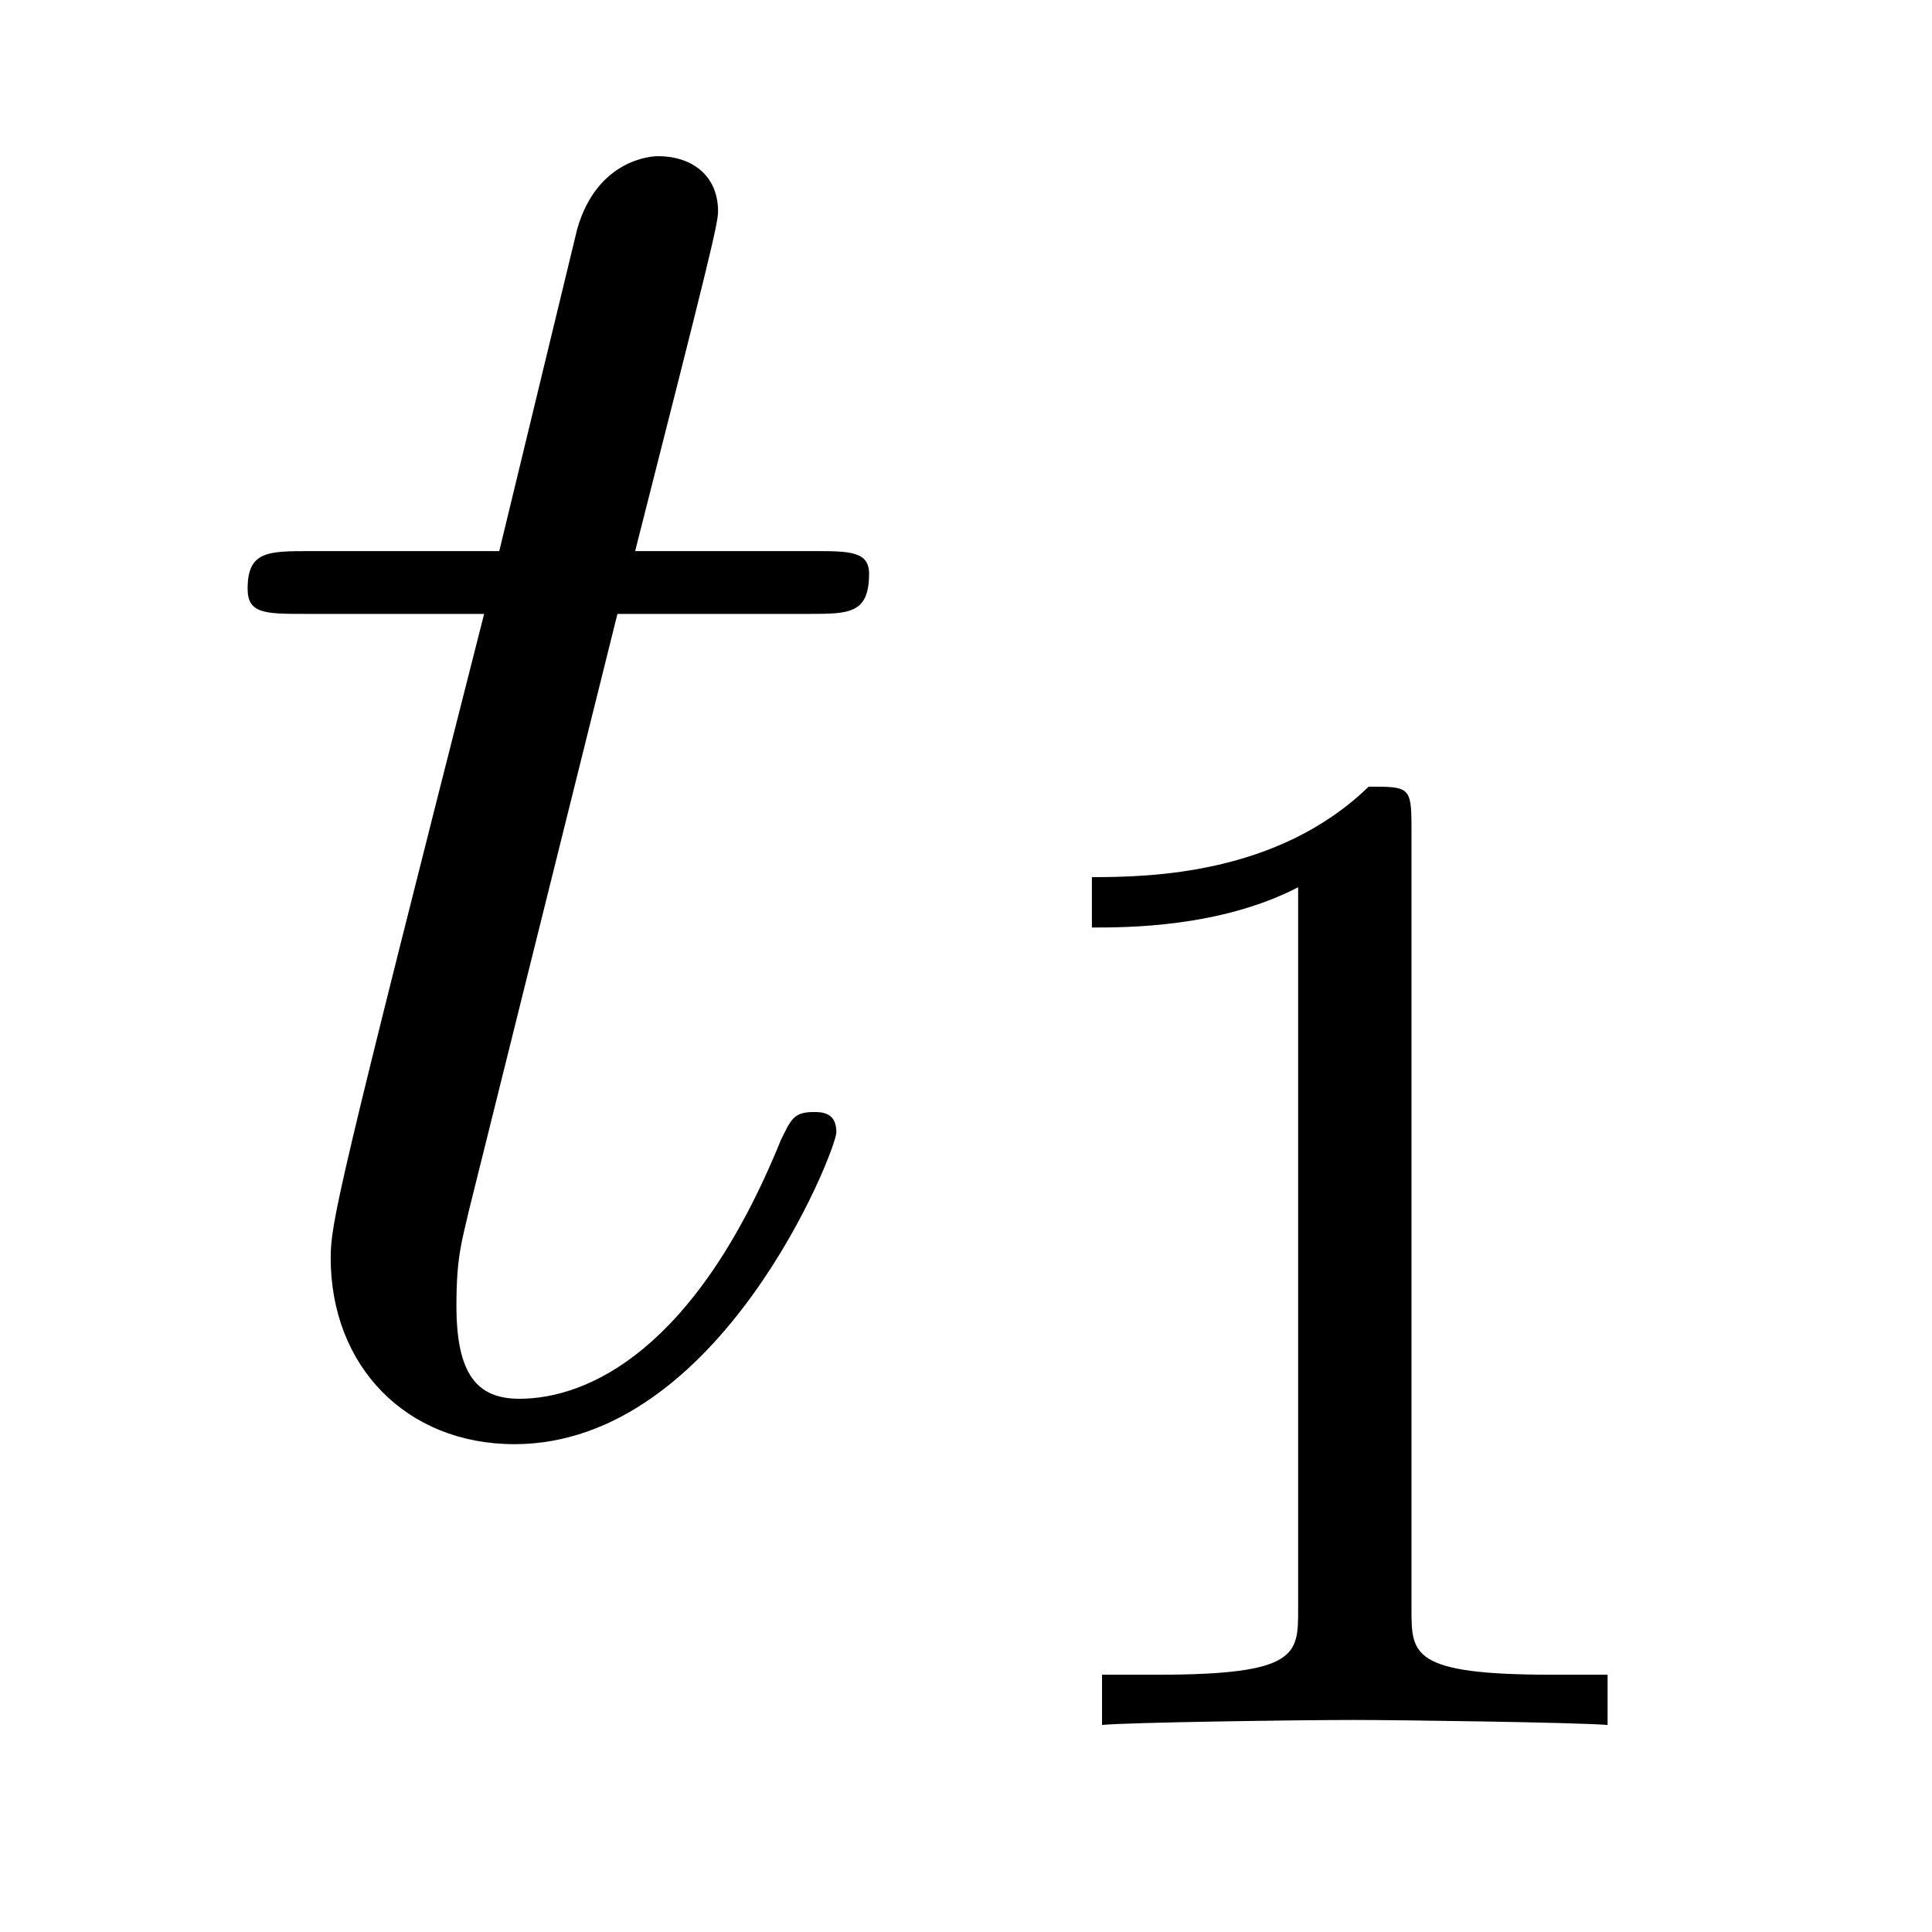 <?xml version="1.0" encoding="UTF-8"?>
<svg xmlns="http://www.w3.org/2000/svg" xmlns:xlink="http://www.w3.org/1999/xlink" width="12pt" height="12pt" viewBox="0 0 12 12" version="1.1">
<defs>
<g>
<symbol overflow="visible" id="glyph0-0">
<path style="stroke:none;" d=""/>
</symbol>
<symbol overflow="visible" id="glyph0-1">
<path style="stroke:none;" d="M 2.578 -5.016 L 3.766 -5.016 C 4.016 -5.016 4.141 -5.016 4.141 -5.266 C 4.141 -5.406 4.016 -5.406 3.797 -5.406 L 2.688 -5.406 C 3.141 -7.188 3.203 -7.438 3.203 -7.516 C 3.203 -7.734 3.047 -7.859 2.828 -7.859 C 2.797 -7.859 2.453 -7.844 2.328 -7.406 L 1.844 -5.406 L 0.672 -5.406 C 0.406 -5.406 0.281 -5.406 0.281 -5.172 C 0.281 -5.016 0.391 -5.016 0.641 -5.016 L 1.75 -5.016 C 0.844 -1.453 0.797 -1.234 0.797 -1.016 C 0.797 -0.344 1.266 0.141 1.938 0.141 C 3.219 0.141 3.938 -1.688 3.938 -1.797 C 3.938 -1.922 3.844 -1.922 3.797 -1.922 C 3.672 -1.922 3.656 -1.875 3.594 -1.75 C 3.062 -0.438 2.391 -0.141 1.969 -0.141 C 1.703 -0.141 1.578 -0.297 1.578 -0.719 C 1.578 -1.016 1.609 -1.109 1.656 -1.312 Z M 2.578 -5.016 "/>
</symbol>
<symbol overflow="visible" id="glyph1-0">
<path style="stroke:none;" d=""/>
</symbol>
<symbol overflow="visible" id="glyph1-1">
<path style="stroke:none;" d="M 2.938 -5.578 C 2.938 -5.828 2.922 -5.828 2.672 -5.828 C 2.109 -5.281 1.312 -5.266 0.953 -5.266 L 0.953 -4.953 C 1.172 -4.953 1.75 -4.953 2.234 -5.203 L 2.234 -0.719 C 2.234 -0.438 2.234 -0.312 1.359 -0.312 L 1.016 -0.312 L 1.016 0 C 1.172 -0.016 2.25 -0.031 2.578 -0.031 C 2.859 -0.031 3.953 -0.016 4.156 0 L 4.156 -0.312 L 3.812 -0.312 C 2.938 -0.312 2.938 -0.438 2.938 -0.719 Z M 2.938 -5.578 "/>
</symbol>
</g>
</defs>
<g id="surface1">
<g style="fill:rgb(0%,0%,0%);fill-opacity:1;">
  <use xlink:href="#glyph0-1" x="1.257" y="8.829"/>
</g>
<g style="fill:rgb(0%,0%,0%);fill-opacity:1;">
  <use xlink:href="#glyph1-1" x="5.829" y="10.714"/>
</g>
</g>
</svg>

